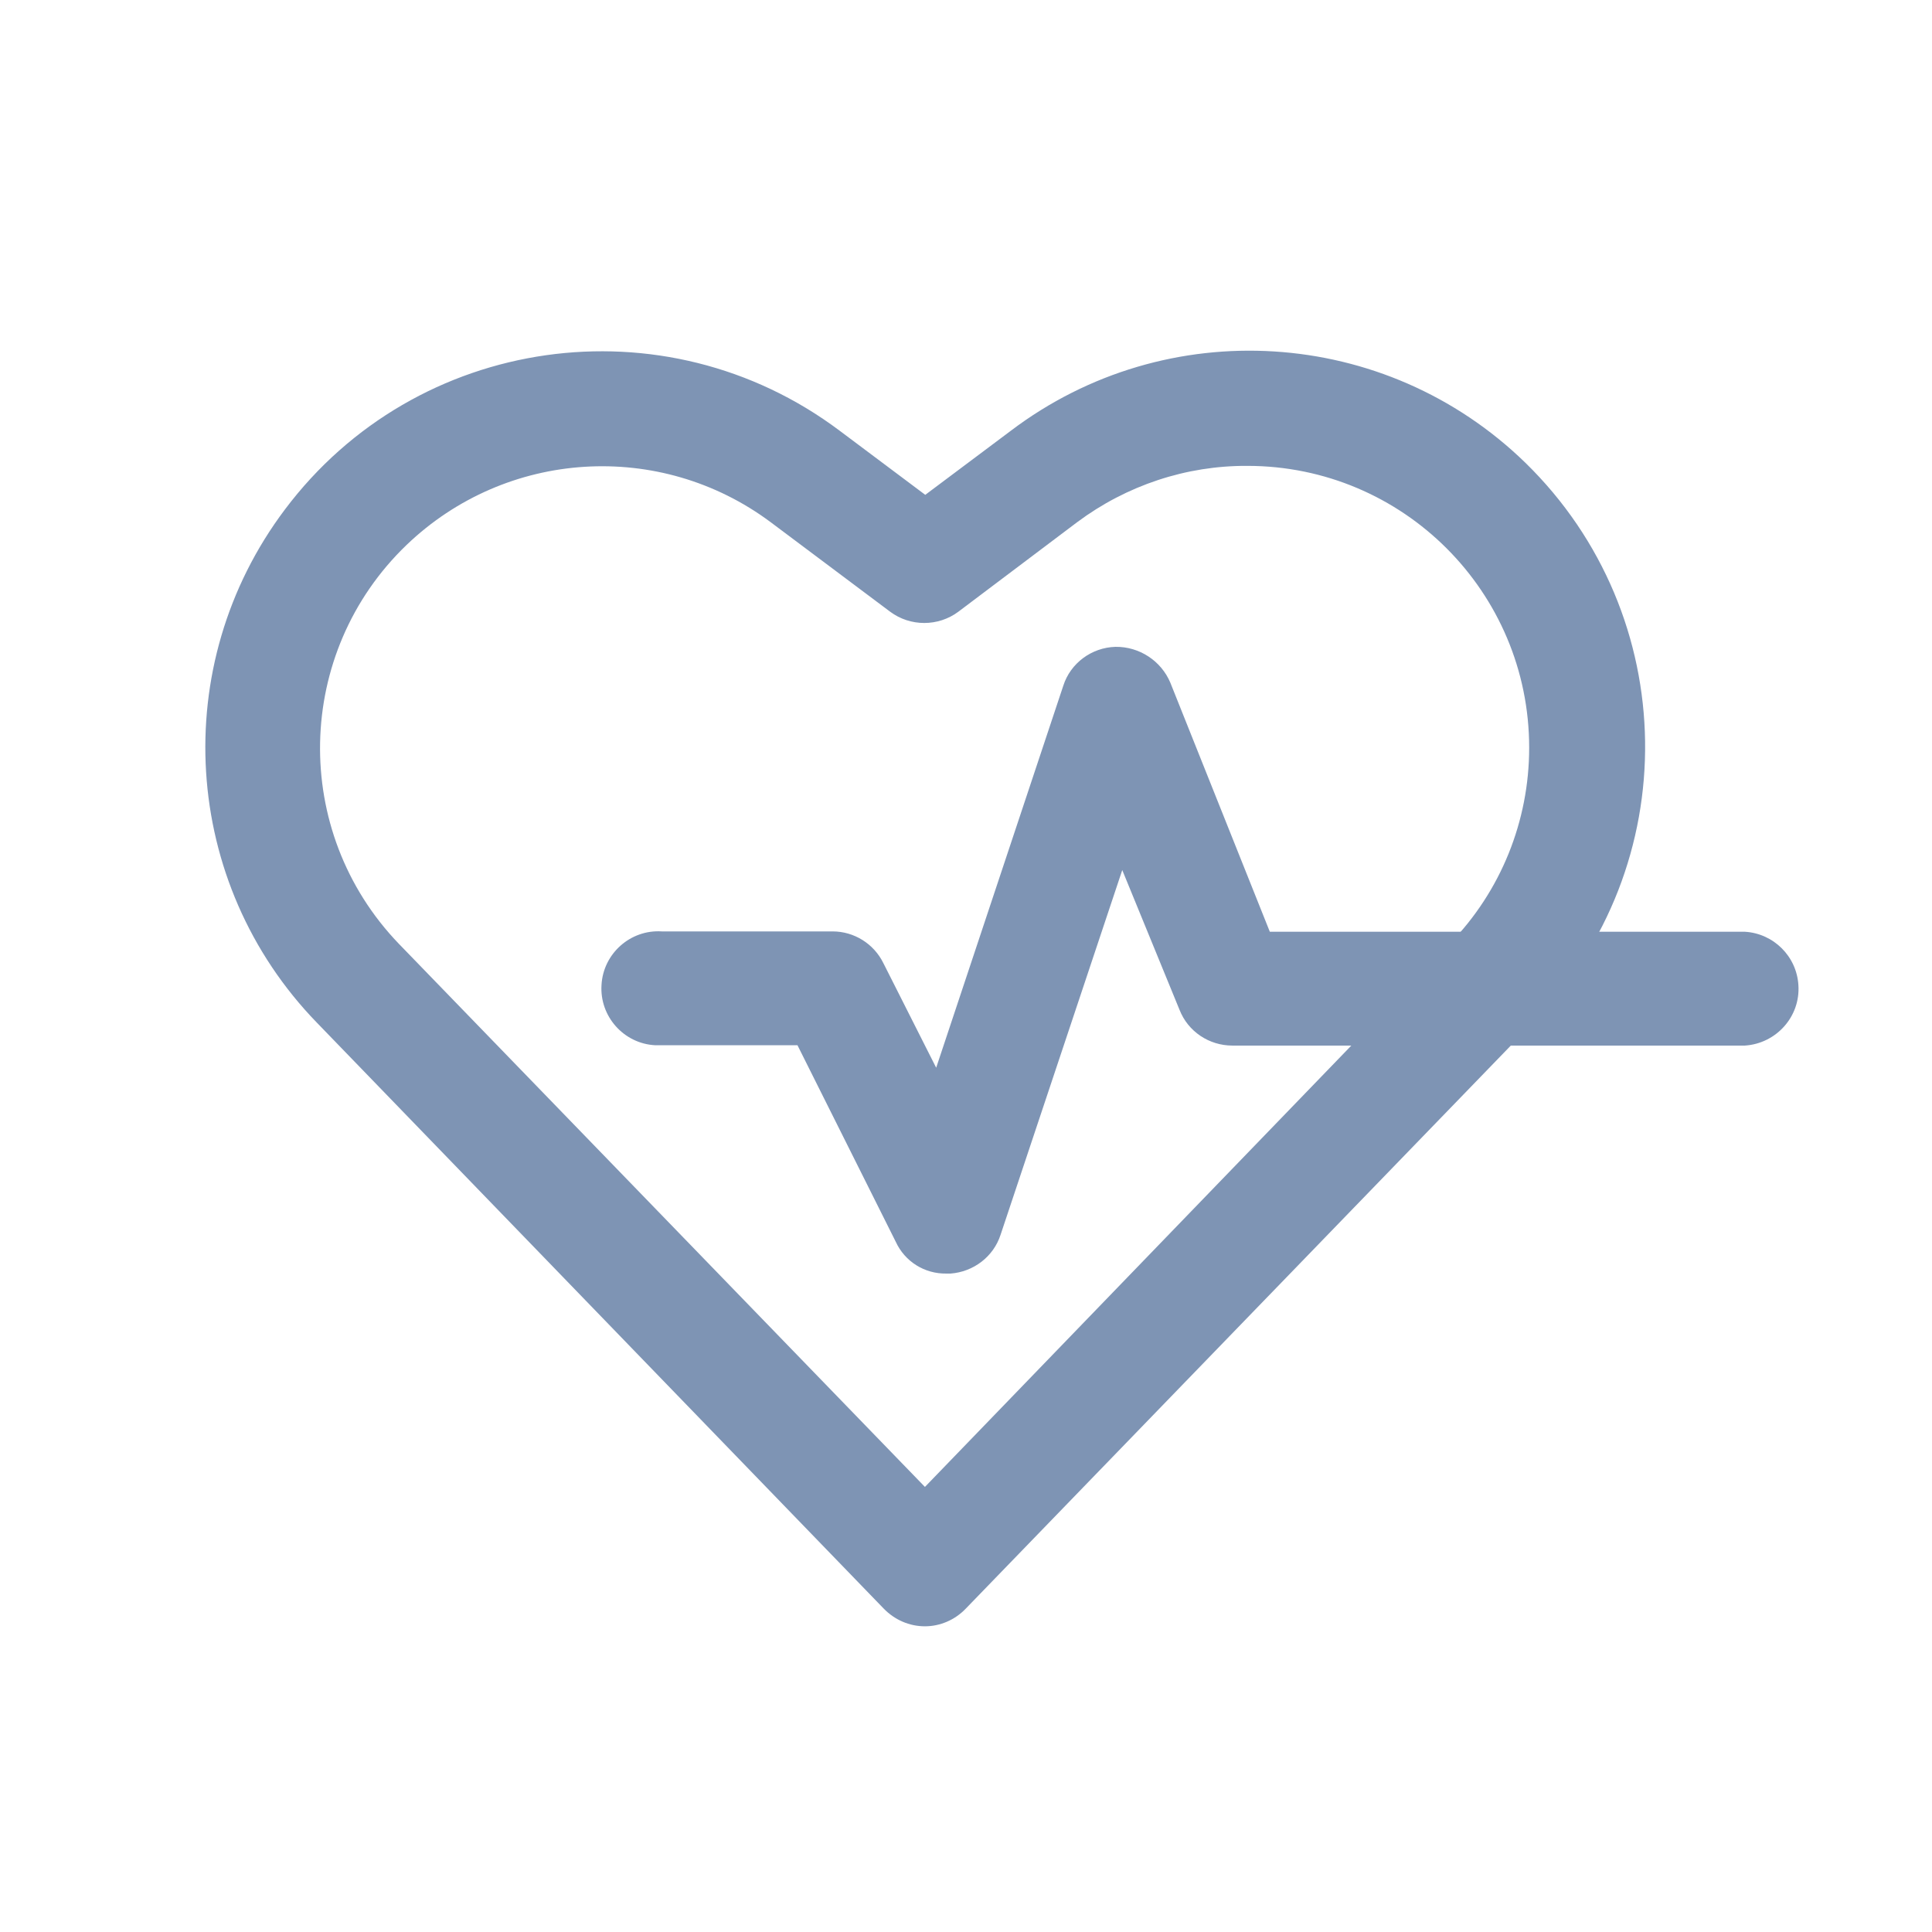 <?xml version="1.0" encoding="utf-8"?>
<!-- Generator: Adobe Illustrator 24.1.0, SVG Export Plug-In . SVG Version: 6.00 Build 0)  -->
<svg version="1.1" id="Layer_1" xmlns="http://www.w3.org/2000/svg" xmlns:xlink="http://www.w3.org/1999/xlink" x="0px" y="0px"
	 viewBox="0 0 566.9 566.9" style="enable-background:new 0 0 566.9 566.9;" xml:space="preserve">
<style type="text/css">
	.st0{display:none;}
	.st1{display:inline;}
	.st2{clip-path:url(#SVGID_2_);}
	.st3{fill:#7E94B4;}
	.st4{clip-path:url(#SVGID_4_);}
	.st5{display:inline;fill:#A1B1C8;}
	.st6{display:inline;fill:#7E94B4;}
	.st7{display:inline;fill:#FFFFFF;}
	.st8{fill:#A1B1C8;}
	.st9{opacity:0.78;}
	.st10{fill:#FFFFFF;}
	.st11{fill:#64758D;}
	.st12{display:inline;fill:#64758D;}
</style>
<g id="b_1_" class="st0">
	<g id="c_1_" class="st1">
		<g id="d_1_">
			<g>
				<g>
					<defs>
						<rect id="SVGID_1_" x="179.5" y="89.7" width="207.9" height="387.6"/>
					</defs>
					<clipPath id="SVGID_2_">
						<use xlink:href="#SVGID_1_"  style="overflow:visible;"/>
					</clipPath>
					<g class="st2">
						<rect x="180.2" y="217.8" class="st3" width="206.4" height="259.5"/>
						<g>
							<g>
								<defs>
									<rect id="SVGID_3_" x="179.5" y="89.7" width="207.9" height="387.6"/>
								</defs>
								<clipPath id="SVGID_4_">
									<use xlink:href="#SVGID_3_"  style="overflow:visible;"/>
								</clipPath>
								<g class="st4">
									<path class="st3" d="M179.8,150.7c0-10.1-0.9-19.7,0.2-29c2-17.4,17.4-31.4,35.6-31.6c45.2-0.5,90.5-0.5,135.7-0.1
										c19.4,0.2,34.9,16,35.9,35.4c0.4,8.2,0.1,16.5,0.1,25.3H179.8z"/>
									<rect x="198.9" y="171" class="st3" width="169.3" height="27"/>
								</g>
							</g>
						</g>
					</g>
				</g>
			</g>
		</g>
	</g>
</g>
<g class="st0">
	<path class="st5" d="M146.6,339.8c-23.4,0-42.4,18.9-42.4,42.3c0,23.4,18.9,42.4,42.3,42.4c10.1,0,19.8-3.5,27.5-10v-64.7
		C166.3,343.4,156.7,339.8,146.6,339.8z M174,349.8c-17.9-15.1-44.6-12.8-59.6,5s-12.8,44.6,5,59.6s44.6,12.8,59.6-5
		c6.4-7.6,10-17.3,10-27.3C189,369.7,183.5,357.9,174,349.8L174,349.8z M174,349.8c-17.9-15.1-44.6-12.8-59.6,5s-12.8,44.6,5,59.6
		s44.6,12.8,59.6-5c6.4-7.6,10-17.3,10-27.3C189,369.7,183.5,357.9,174,349.8L174,349.8z M142.8,432.5c1.3,0.1,2.6,0.1,3.9,0.1
		c1.3,0,2.6,0,3.9-0.1H142.8z M174,349.9c-17.9-15.1-44.6-12.8-59.6,5s-12.8,44.6,5,59.6s44.6,12.8,59.6-5c6.4-7.6,10-17.3,10-27.3
		C189,369.8,183.5,357.9,174,349.9z M174,440.6c-1.1-0.1-2.3-0.1-3.4-0.1h-47.1c-11.4,0-22.3,4.8-30,13.2h107.2
		C193.7,446.1,184.2,441.4,174,440.6L174,440.6z M174,349.9c-17.9-15.1-44.6-12.8-59.6,5s-12.8,44.6,5,59.6s44.6,12.8,59.6-5
		c6.4-7.6,10-17.3,10-27.3C189,369.8,183.5,357.9,174,349.9z M174,349.9c-17.9-15.1-44.6-12.8-59.6,5s-12.8,44.6,5,59.6
		s44.6,12.8,59.6-5c6.4-7.6,10-17.3,10-27.3C189,369.8,183.5,357.9,174,349.9z M174,349.9c-17.9-15.1-44.6-12.8-59.6,5
		s-12.8,44.6,5,59.6s44.6,12.8,59.6-5c6.4-7.6,10-17.3,10-27.3C189,369.8,183.5,357.9,174,349.9z M174,349.9
		c-17.9-15.1-44.6-12.8-59.6,5s-12.8,44.6,5,59.6s44.6,12.8,59.6-5c6.4-7.6,10-17.3,10-27.3C189,369.8,183.5,357.9,174,349.9z
		 M174,349.9c-17.9-15.1-44.6-12.8-59.6,5s-12.8,44.6,5,59.6s44.6,12.8,59.6-5c6.4-7.6,10-17.3,10-27.3
		C189,369.8,183.5,357.9,174,349.9z M174,349.9c-17.9-15.1-44.6-12.8-59.6,5s-12.8,44.6,5,59.6s44.6,12.8,59.6-5
		c6.4-7.6,10-17.3,10-27.3C189,369.8,183.5,357.9,174,349.9z M174,349.9c-17.9-15.1-44.6-12.8-59.6,5s-12.8,44.6,5,59.6
		s44.6,12.8,59.6-5c6.4-7.6,10-17.3,10-27.3C189,369.8,183.5,357.9,174,349.9z M174,349.9c-17.9-15.1-44.6-12.8-59.6,5
		s-12.8,44.6,5,59.6s44.6,12.8,59.6-5c6.4-7.6,10-17.3,10-27.3C189,369.8,183.5,357.9,174,349.9z M174,349.9
		c-17.9-15.1-44.6-12.8-59.6,5s-12.8,44.6,5,59.6s44.6,12.8,59.6-5c6.4-7.6,10-17.3,10-27.3C189,369.8,183.5,357.9,174,349.9z
		 M228.8,90H84c-2.1,0-3.9,1.7-3.9,3.9v355.9c0,1.8,1.3,3.4,3.1,3.8c9.1-13.2,24.1-21.1,40.2-21.1h19.3
		c-27.8-2.2-48.5-26.4-46.4-54.2c2.2-27.8,26.4-48.5,54.2-46.4c27.8,2.2,48.5,26.4,46.4,54.2c-1.2,15.7-9.7,30-23,38.5
		c-7,4.6-15.1,7.3-23.5,7.9h20.1c1.1,0,2.3,0,3.4,0.1c14.9,1,28.4,8.8,36.9,21h1.4c1-5.7,3.1-11.2,6.1-16.2v-70.1
		c0-2.1,1.7-3.9,3.9-3.9h6.6c2.1,0,3.9-1.7,3.9-3.9v-56.5c0-2.1-1.7-3.9-3.9-3.9h-27.4c-2.1,0-3.9-1.7-3.9-3.9v-34
		c0-2.1,1.7-3.9,3.9-3.9h27.4c2.1,0,3.9-1.7,3.9-3.9v-14c0-2.1-1.7-3.9-3.9-3.9h-27.4c-2.1,0-3.9-1.7-3.9-3.9v-34
		c0-2.1,1.7-3.9,3.9-3.9h27.4c2.1,0,3.9-1.7,3.9-3.9V93.9C232.6,91.8,230.9,90,228.8,90L228.8,90z M156.4,311.1
		c0,2.1-1.7,3.9-3.9,3.9c0,0,0,0,0,0h-39.8c-2.1,0-3.9-1.7-3.9-3.9v-23.8c0-2.1,1.7-3.9,3.9-3.9c0,0,0,0,0,0h39.8
		c2.1,0,3.9,1.7,3.9,3.8c0,0,0,0,0,0.1V311.1z M156.4,259.9c0,2.1-1.7,3.9-3.9,3.9c0,0,0,0,0,0h-39.8c-2.1,0-3.9-1.7-3.9-3.9v-23.8
		c0-2.1,1.7-3.9,3.9-3.9c0,0,0,0,0,0h39.8c2.1,0,3.9,1.7,3.9,3.8c0,0,0,0,0,0.1V259.9z M156.4,205.9c0,2.1-1.7,3.9-3.9,3.9l0,0
		h-39.8c-2.1,0-3.9-1.7-3.9-3.9l0,0v-23.8c0-2.1,1.7-3.9,3.9-3.9h39.8c2.1,0,3.9,1.7,3.9,3.8c0,0,0,0,0,0.1V205.9z M112.8,146.4
		c-2.1,0-3.9-1.7-3.9-3.9v-23.8c0-2.1,1.7-3.9,3.9-3.9H200c2.1,0,3.9,1.7,3.9,3.9v23.8c0,2.1-1.7,3.9-3.9,3.9H112.8z M189,382.2
		c0-23.4-19-42.5-42.4-42.5s-42.5,19-42.5,42.4c0,23.4,19,42.5,42.4,42.5c10.1,0,19.8-3.6,27.5-10.1
		C183.5,406.5,189,394.7,189,382.2z M174,349.9c-17.8-15.1-44.6-12.8-59.6,5s-12.8,44.6,5,59.6s44.6,12.8,59.6-5
		c6.4-7.6,10-17.3,10-27.3C189,369.8,183.5,357.9,174,349.9L174,349.9z M174,349.9c-17.8-15.1-44.6-12.8-59.6,5s-12.8,44.6,5,59.6
		s44.6,12.8,59.6-5c6.4-7.6,10-17.3,10-27.3C189,369.8,183.5,357.9,174,349.9L174,349.9z M174,349.9c-17.8-15.1-44.6-12.8-59.6,5
		s-12.8,44.6,5,59.6s44.6,12.8,59.6-5c6.4-7.6,10-17.3,10-27.3C189,369.8,183.5,357.9,174,349.9L174,349.9z M174,349.9
		c-17.8-15.1-44.6-12.8-59.6,5s-12.8,44.6,5,59.6s44.6,12.8,59.6-5c6.4-7.6,10-17.3,10-27.3C189,369.8,183.5,357.9,174,349.9
		L174,349.9z M174,349.9c-17.8-15.1-44.6-12.8-59.6,5s-12.8,44.6,5,59.6s44.6,12.8,59.6-5c6.4-7.6,10-17.3,10-27.3
		C189,369.8,183.5,357.9,174,349.9L174,349.9z M174,349.9c-17.8-15.1-44.6-12.8-59.6,5s-12.8,44.6,5,59.6s44.6,12.8,59.6-5
		c6.4-7.6,10-17.3,10-27.3C189,369.8,183.5,357.9,174,349.9L174,349.9z M174,349.9c-17.8-15.1-44.6-12.8-59.6,5s-12.8,44.6,5,59.6
		s44.6,12.8,59.6-5c6.4-7.6,10-17.3,10-27.3C189,369.8,183.5,357.9,174,349.9L174,349.9z M174,349.9c-17.8-15.1-44.6-12.8-59.6,5
		s-12.8,44.6,5,59.6s44.6,12.8,59.6-5c6.4-7.6,10-17.3,10-27.3C189,369.8,183.5,357.9,174,349.9L174,349.9z M222.2,452
		c-0.4,0-0.9-0.1-1.3-0.2c-0.2,0.6-0.3,1.3-0.5,1.9h12.2V452H222.2z M174,349.9c-17.8-15.1-44.6-12.8-59.6,5s-12.8,44.6,5,59.6
		s44.6,12.8,59.6-5c6.4-7.6,10-17.3,10-27.3C189,369.8,183.5,357.9,174,349.9z M174,440.6c-1.1-0.1-2.3-0.1-3.4-0.1h-47.1
		c-11.4,0-22.3,4.8-30,13.2h107.2C193.7,446.1,184.2,441.4,174,440.6L174,440.6z M174,349.9c-17.8-15.1-44.6-12.8-59.6,5
		s-12.8,44.6,5,59.6s44.6,12.8,59.6-5c6.4-7.6,10-17.3,10-27.3C189,369.8,183.5,357.9,174,349.9z M142.8,432.5
		c1.3,0.1,2.6,0.1,3.9,0.1c1.3,0,2.6,0,3.9-0.1H142.8z M174,349.9c-17.8-15.1-44.6-12.8-59.6,5s-12.8,44.6,5,59.6s44.6,12.8,59.6-5
		c6.4-7.6,10-17.3,10-27.3C189,369.8,183.5,357.9,174,349.9z M174,349.9c-17.8-15.1-44.6-12.8-59.6,5s-12.8,44.6,5,59.6
		s44.6,12.8,59.6-5c6.4-7.6,10-17.3,10-27.3C189,369.8,183.5,357.9,174,349.9z"/>
	<path class="st5" d="M73.2,66.6h166.4c6.5,0,11.7,5.3,11.7,11.7v4.6c0,6.5-5.3,11.7-11.7,11.7H73.2c-6.5,0-11.7-5.3-11.7-11.7v-4.6
		C61.4,71.8,66.7,66.6,73.2,66.6z"/>
	<path class="st5" d="M329.3,66.6h166.4c6.5,0,11.7,5.3,11.7,11.7v4.6c0,6.5-5.3,11.7-11.7,11.7H329.3c-6.5,0-11.7-5.3-11.7-11.7
		v-4.6C317.6,71.8,322.8,66.6,329.3,66.6z"/>
	<path class="st5" d="M444.3,440.5h-47.1H396c-11,0.3-21.4,5.1-28.8,13.2h107.2C466.6,445.3,455.7,440.5,444.3,440.5z M448.8,354.6
		c-14.2-14.5-37.2-15.8-52.9-2.9v61.1c16.8,13.7,41.6,11.2,55.4-5.6C464,391.6,463,369,448.8,354.6z M488.7,94.6
		c-0.2-2.6-2.3-4.6-4.9-4.6H341.1c-2.5,0-4.7,2-4.9,4.5c0,0.1,0,0.2,0,0.3v94.2c0,2.7,2.2,4.9,4.9,4.9l0,0h22.4
		c2.7,0,4.9,2.2,4.9,4.9v32c0,2.7-2.2,4.9-4.9,4.9l0,0h-22.4c-2.7,0-4.9,2.2-4.9,4.9v12c0,2.7,2.2,4.9,4.9,4.9h22.4
		c2.7,0,4.9,2.2,4.9,4.9c0,0,0,0,0,0v32c0,2.7-2.2,4.9-4.9,4.9h-22.4c-2.7,0-4.9,2.2-4.9,4.9c0,0,0,0,0,0v54.4
		c0,2.7,2.2,4.9,4.9,4.9l0,0c2.7,0,4.9,2.2,4.9,4.9l0,0v64c4.9,6.2,8.1,13.5,9.5,21.3h1.4c8.9-12.9,23.4-20.8,39-21.2h1.3h47.1
		c16.1,0,31.1,7.9,40.2,21.2c2.4-0.3,4.2-2.4,4.2-4.8V94.9C488.8,94.8,488.7,94.7,488.7,94.6L488.7,94.6z M449.3,263.9h-37.7
		c-2.7,0-4.9-2.2-4.9-4.9c0,0,0,0,0,0v-21.8c0-2.7,2.2-4.9,4.9-4.9l0,0h37.7c2.7,0,4.9,2.2,4.9,4.9v21.8
		C454.2,261.6,452,263.8,449.3,263.9L449.3,263.9L449.3,263.9z M454.2,288.4v21.8c0,2.7-2.2,4.9-4.9,4.9l0,0h-37.7
		c-2.7,0-4.9-2.2-4.9-4.9c0,0,0,0,0,0v-21.8c0-2.7,2.2-4.9,4.9-4.9l0,0h37.7C452,283.5,454.2,285.6,454.2,288.4L454.2,288.4z
		 M449.3,209.9h-37.7c-2.7,0-4.9-2.2-4.9-4.9c0,0,0,0,0,0v-21.8c0-2.7,2.2-4.9,4.9-4.9c0,0,0,0,0,0h37.7c2.7,0,4.9,2.2,4.9,4.9l0,0
		v21.8C454.2,207.6,452,209.8,449.3,209.9L449.3,209.9z M369.9,146.4c-2.7,0-4.9-2.2-4.9-4.9l0,0v-21.8c0-2.7,2.2-4.9,4.9-4.9
		c0,0,0,0,0,0h85.3c2.7,0,4.9,2.2,4.9,4.9c0,0,0,0,0,0v21.8c0,2.7-2.2,4.9-4.9,4.9H369.9z M420.8,429.6c-26.2,0-47.3-21.2-47.3-47.4
		c0-26.2,21.2-47.3,47.4-47.3c26.1,0,47.3,21.2,47.3,47.3c0.2,26-20.8,47.2-46.8,47.4C421.2,429.6,421,429.6,420.8,429.6z
		 M420.8,342.8c-16.3,0.1-30.9,10.1-36.8,25.3c-1.7,4.5-2.6,9.3-2.6,14.1c0,21.7,17.7,39.3,39.4,39.3c21.7,0,39.3-17.7,39.3-39.4
		C460.1,360.4,442.5,342.8,420.8,342.8L420.8,342.8z M345.9,448.3c-0.6,2.1-2.5,3.7-4.7,3.6h-4.9v1.7h11.2
		C347,451.8,346.5,450.1,345.9,448.3L345.9,448.3z"/>
	<path class="st6" d="M222.2,363.5c-2.1,0-3.9,1.7-3.9,3.9v1.5c0-2.9,2.4-5.3,5.3-5.3H222.2z M222,451.7c-0.3-0.1-0.7-0.3-1-0.4
		l-0.1,0.5c0.4,0.2,0.9,0.2,1.3,0.2h1.5C223,452,222.5,451.9,222,451.7z M174,440.6v7.7c0,2.9,2.4,5.3,5.3,5.3h21.3
		C193.7,446.1,184.2,441.4,174,440.6L174,440.6z M222.1,363.5c-2.1,0-3.9,1.7-3.9,3.9v1.5c0-2.9,2.4-5.3,5.3-5.3H222.1z
		 M221.9,451.7c-0.3-0.1-0.7-0.3-1-0.4l-0.1,0.5c0.4,0.2,0.9,0.2,1.3,0.2h1.5C223,452,222.5,451.9,221.9,451.7L221.9,451.7z
		 M222.1,363.5c-2.1,0-3.9,1.7-3.9,3.9v1.5c0-2.9,2.4-5.3,5.3-5.3H222.1z M221.9,451.7c-0.3-0.1-0.7-0.3-1-0.4l-0.1,0.5
		c0.4,0.2,0.9,0.2,1.3,0.2h1.5C223,452,222.5,451.9,221.9,451.7L221.9,451.7z M390.6,163H179.3c-2.9,0-5.3,2.4-5.3,5.3v171.5
		c23.4,15.1,30.1,46.2,15,69.6c-3.9,6-9,11.1-15,15v8c14.9,1,28.4,8.8,36.9,21.1h1.4c1-5.7,3.1-11.2,6.1-16.2v-68.6
		c0-2.9,2.4-5.3,5.3-5.3h9.9v-0.2c0-27.8,22.6-50.4,50.4-50.4c27.8,0,50.4,22.6,50.4,50.4v0.2h6.4c2.9,0,5.3,2.4,5.3,5.3v63.6
		c4.9,6.2,8.1,13.5,9.5,21.3h1.4c8.9-12.9,23.4-20.8,39-21.2v-9.9c-14-8.6-22.6-23.9-22.6-40.4c0-16.4,8.6-31.7,22.6-40.3V168.4
		C395.9,165.4,393.6,163.1,390.6,163L390.6,163z M239.2,293.9c0,2.9-2.4,5.3-5.3,5.3h-31c-2.9,0-5.3-2.4-5.3-5.3v-31.1
		c0-2.9,2.4-5.3,5.3-5.3h31c2.9,0,5.3,2.4,5.3,5.3l0,0V293.9z M239.2,230.4c0,2.9-2.4,5.3-5.3,5.3l0,0h-31c-2.9,0-5.3-2.4-5.3-5.3
		c0,0,0,0,0,0v-31.1c0-2.9,2.4-5.3,5.3-5.3h31c2.9,0,5.3,2.4,5.3,5.3V230.4z M303.4,293.9c0,2.9-2.4,5.3-5.3,5.3h-31
		c-2.9,0-5.3-2.4-5.3-5.3v-31.1c0-2.9,2.4-5.3,5.3-5.3l0,0h31c2.9,0,5.3,2.4,5.3,5.3V293.9z M303.4,230.4c0,2.9-2.4,5.3-5.3,5.3
		c0,0,0,0,0,0h-31c-2.9,0-5.3-2.4-5.3-5.3l0,0v-31.1c0-2.9,2.4-5.3,5.3-5.3h31c2.9,0,5.3,2.4,5.3,5.3V230.4z M368.4,293.9
		c0,2.9-2.4,5.3-5.3,5.3h-31c-2.9,0-5.3-2.4-5.3-5.3v-31.1c0-2.9,2.4-5.3,5.3-5.3h31c2.9,0,5.3,2.4,5.3,5.3V293.9z M368.4,230.4
		c0,2.9-2.4,5.3-5.3,5.3c0,0,0,0,0,0h-31c-2.9,0-5.3-2.4-5.3-5.3c0,0,0,0,0,0v-31.1c0-2.9,2.4-5.3,5.3-5.3h31c2.9,0,5.3,2.4,5.3,5.3
		V230.4z M384,368.2c-1.7,4.5-2.6,9.3-2.6,14.1c0,11.9,5.4,23.1,14.6,30.6v-61.1C390.6,356,386.5,361.7,384,368.2L384,368.2z
		 M283.9,320.9c-23.4,0-42.4,19-42.4,42.4v0.2h35c2.9,0,5.3,2.4,5.3,5.3c0,0,0,0,0,0v36.8h0.7v-36.8c0-2.9,2.4-5.3,5.3-5.3h38.4
		v-0.2C326.3,339.8,307.3,320.9,283.9,320.9L283.9,320.9z M367.1,453.7h23.5c2.9,0,5.3-2.4,5.3-5.3v-7.9
		C385,440.8,374.6,445.6,367.1,453.7L367.1,453.7z M222.2,363.5c-2.1,0-3.9,1.7-3.9,3.9v1.5c0-2.9,2.4-5.3,5.3-5.3H222.2z
		 M222.2,363.5c-2.1,0-3.9,1.7-3.9,3.9v1.5c0-2.9,2.4-5.3,5.3-5.3H222.2z M222.2,363.5c-2.1,0-3.9,1.7-3.9,3.9v1.5
		c0-2.9,2.4-5.3,5.3-5.3H222.2z M174,349.9v64.7c17.9-15.1,20.1-41.8,5.1-59.6C177.5,353.1,175.8,351.4,174,349.9L174,349.9z
		 M222,451.7c-0.3-0.1-0.7-0.3-1-0.4l-0.1,0.5c0.4,0.2,0.9,0.2,1.3,0.2h1.5C223.1,452,222.5,451.9,222,451.7L222,451.7z
		 M222.2,363.5c-2.1,0-3.9,1.7-3.9,3.9v1.5c0-2.9,2.4-5.3,5.3-5.3H222.2z"/>
	<path class="st5" d="M282.5,363.5v42.1h-0.7v-42.1H282.5z"/>
	<path class="st5" d="M281.8,421.5h0.7V452h-0.7V421.5z"/>
	<path class="st5" d="M282.5,363.5v42.1h-0.7v-42.1H282.5z"/>
	<path class="st5" d="M281.8,421.5h0.7V452h-0.7V421.5z"/>
	<path class="st6" d="M200.6,453.7c7,7.5,10.8,17.4,10.8,27.7v10.9c0,8.8-7.1,15.9-15.9,15.9H98.4c-8.8,0-15.9-7.1-15.9-15.9v-10.9
		c0-22.6,18.3-40.9,40.9-40.9h47.1c1.2,0,2.3,0,3.4,0.1C184.2,441.5,193.7,446.1,200.6,453.7L200.6,453.7z"/>
	<path class="st7" d="M142.8,432.5c1.3,0.1,2.6,0.1,3.9,0.1c1.3,0,2.6-0.1,3.9-0.1H142.8z"/>
	<g class="st1">
		<path class="st3" d="M485.2,481.4v11c0,8.7-7.1,15.7-15.7,15.8h-97.3c-8.7,0-15.8-7.1-15.8-15.8v-11c0-22.1,17.6-40.2,39.6-40.9
			h1.3h47.1C466.9,440.5,485.2,458.8,485.2,481.4L485.2,481.4z"/>
		<path class="st3" d="M326.3,363.2v0.2c-0.2,23.3-19.1,42.1-42.4,42.1h-1.4h-0.7c-22.5-1.1-40.2-19.6-40.3-42.1v-0.2
			c0-23.4,19-42.4,42.4-42.4C307.3,320.9,326.3,339.9,326.3,363.2L326.3,363.2L326.3,363.2z"/>
		<path class="st3" d="M189,382.2c0,23.4-19,42.4-42.4,42.5s-42.4-19-42.5-42.4s19-42.4,42.4-42.5c10.1,0,19.8,3.6,27.5,10.1
			C183.6,357.9,189,369.8,189,382.2L189,382.2z"/>
	</g>
	<path class="st7" d="M142.8,432.5c1.3,0.1,2.6,0.1,3.9,0.1c1.3,0,2.6-0.1,3.9-0.1H142.8z"/>
	<path class="st6" d="M460.1,382.2c-0.3,21.8-18.3,39.1-40,38.8c-21.3-0.3-38.4-17.5-38.8-38.8c0-4.8,0.9-9.6,2.6-14.1
		c7.8-20.3,30.6-30.5,50.9-22.7C450.1,351.3,460.1,365.9,460.1,382.2z"/>
	<path class="st6" d="M337.6,434.9c7,7.5,10.8,17.4,10.8,27.7v10.9c0,8.8-7.1,15.9-15.9,15.9h-97.1c-8.8,0-15.9-7.1-15.9-15.9v-10.9
		c0-22.6,18.3-40.9,40.9-40.9h47.1c1.2,0,2.3,0,3.4,0.1C321.1,422.7,330.6,427.3,337.6,434.9L337.6,434.9z"/>
</g>
<g class="st0">
	<g id="Layer_2_1_" class="st1">
		<g id="Layer_1-2">
			<path class="st3" d="M499.3,298.9L499.3,298.9l-52.2-62l-2.4-2.8c-4.9-5.1-11.7-8-18.8-8h-56.3c-8.6,0-16.7,4.3-21.6,11.4
				l-45,50.1l-42.7-38.3c-7.7-7-19.6-6.3-26.6,1.4c-7,7.7-6.3,19.6,1.4,26.6l56.8,51.1c7.7,6.9,19.6,6.3,26.6-1.4
				c0.6-0.7,1.2-1.5,1.7-2.3l23.1-25.7v71.5h35.7c6.4-19,24.2-32.8,45.1-32.8c10.4,0,20.1,3.4,27.9,9.2v-3.7c7,5.9,17.3,5.9,24.3,0
				L497,326C504.9,319.1,506,307.1,499.3,298.9z M452.1,314.5v-13.1l6.5,7.7L452.1,314.5z"/>
			<path class="st8" d="M327.7,115c-9.6,0-17.4,7.8-17.4,17.4s7.8,17.4,17.4,17.4c9.6,0,17.4-7.8,17.4-17.4S337.3,115,327.7,115z
				 M327.7,141.2c-4.8,0-8.7-3.9-8.7-8.7c0-4.8,3.9-8.7,8.7-8.7c4.8,0,8.7,3.9,8.7,8.7C336.4,137.3,332.5,141.2,327.7,141.2
				C327.7,141.2,327.7,141.2,327.7,141.2L327.7,141.2z"/>
			<path class="st8" d="M295.4,185.5c-1.9-2.3-4.4-4-7.1-5c-5.9-2.2-12.6-1.1-17.4,3c-7.4,6.2-8.3,17.2-2.1,24.6
				c6.2,7.4,17.2,8.3,24.6,2.1C300.7,203.9,301.6,192.9,295.4,185.5C295.4,185.5,295.4,185.5,295.4,185.5z M282.1,205.5
				c-4.8,0-8.7-3.9-8.7-8.7c0-4.8,3.9-8.7,8.7-8.7c4.8,0,8.7,3.9,8.7,8.7C290.8,201.6,286.9,205.5,282.1,205.5
				C282.1,205.5,282.1,205.5,282.1,205.5L282.1,205.5z"/>
			<path class="st8" d="M220.3,141c-8.9,0-16,7.2-16,16.1c0,6.8,4.3,12.8,10.6,15.1l0,0c8.4,3,17.6-1.4,20.5-9.8
				c0.4-1.1,0.7-2.3,0.8-3.4c0.1-0.6,0.1-1.2,0.1-1.8C236.3,148.2,229.2,141,220.3,141z M220.3,164.4c-4.1,0-7.3-3.3-7.3-7.3
				c0-4.1,3.3-7.3,7.3-7.3c4.1,0,7.3,3.3,7.3,7.3c0,0,0,0,0,0C227.6,161.1,224.3,164.4,220.3,164.4z"/>
			<path class="st8" d="M175.8,235.8c-8.9,0-16-7.2-16-16.1c0-8.9,7.2-16,16.1-16c8.8,0,16,7.2,16,16
				C191.9,228.6,184.7,235.8,175.8,235.8L175.8,235.8z M175.8,212.4c-4.1,0-7.3,3.3-7.3,7.4c0,4.1,3.3,7.3,7.4,7.3
				c4,0,7.3-3.3,7.3-7.3C183.2,215.6,179.9,212.4,175.8,212.4L175.8,212.4z"/>
			
				<rect x="171.6" y="184.2" transform="matrix(0.579 -0.816 0.816 0.579 -70.349 240.904)" class="st8" width="52.7" height="8.7"/>
			
				<rect x="280.2" y="157.9" transform="matrix(0.579 -0.816 0.816 0.579 -3.134 318.422)" class="st8" width="52.7" height="8.7"/>
			
				<rect x="246.9" y="153.1" transform="matrix(0.579 -0.816 0.816 0.579 -36.74 278.599)" class="st8" width="8.7" height="43.6"/>
			<g class="st9">
				<polygon class="st10" points="412.5,275.2 381.8,275.2 369.6,226.2 424,226.2 				"/>
			</g>
			<polygon class="st11" points="396.3,275.3 396.3,275.3 387.2,226.3 405.5,226.3 			"/>
			<path class="st8" d="M400.8,136.3c5.2,0.4,10.2,1.9,14.8,4.4h-14.8L400.8,136.3z"/>
			<path class="st3" d="M418.9,54.1v80c-5.6-3-11.8-4.8-18.1-5.2V72.2H134v233.1h122l20.1,18.1H115.9V54.1H418.9z"/>
			<path class="st3" d="M462.5,385.6c0,21.3-17.2,38.6-38.5,38.6c-21.3,0-38.6-17.2-38.6-38.5c0-21.3,17.2-38.6,38.5-38.6
				c10.7,0,20.9,4.4,28.2,12.2C458.8,366.5,462.5,375.8,462.5,385.6z"/>
			<circle class="st3" cx="279.6" cy="385.6" r="42.2"/>
			
				<ellipse transform="matrix(1 -2.937367e-02 2.937367e-02 1 -11.269 4.03)" class="st3" cx="131.5" cy="385.6" rx="42.2" ry="42.2"/>
			<path class="st3" d="M435.3,173.7c0,20.7-16.8,37.5-37.5,37.5c-20.7,0-37.5-16.8-37.5-37.5s16.8-37.5,37.5-37.5
				c1,0,2.1,0,3.1,0.1c5.2,0.4,10.2,1.9,14.8,4.4C427.7,147.2,435.3,159.9,435.3,173.7z"/>
		</g>
	</g>
	<g class="st1">
		<path class="st3" d="M173.1,385.5v0.2c-0.2,23.2-18.7,41.9-41.6,41.9h-1.4h-0.7c-22.1-1.1-39.4-19.5-39.6-41.9v-0.2
			c0-23.3,18.6-42.2,41.6-42.2S173.1,362.3,173.1,385.5L173.1,385.5L173.1,385.5z"/>
	</g>
	<path class="st6" d="M184.2,456.7c6.8,7.5,10.6,17.3,10.6,27.5v10.8c0,8.7-7,15.8-15.6,15.8H83.8c-8.6,0-15.6-7.1-15.6-15.8v-10.8
		c0-22.4,18-40.6,40.1-40.7h46.2c1.1,0,2.2,0,3.3,0.1C168,444.6,177.4,449.2,184.2,456.7L184.2,456.7z"/>
	<g class="st1">
		<path class="st3" d="M173.4,385.8v0.2c-0.2,23.2-18.7,41.9-41.6,41.9h-1.4h-0.7c-22.1-1.1-39.4-19.5-39.6-41.9v-0.2
			c0-23.3,18.6-42.2,41.6-42.2S173.4,362.6,173.4,385.8L173.4,385.8L173.4,385.8z"/>
	</g>
	<path class="st6" d="M184.4,457.1c6.8,7.5,10.6,17.3,10.6,27.5v10.8c0,8.7-7,15.8-15.6,15.8H84.1c-8.6,0-15.6-7.1-15.6-15.8v-10.8
		c0-22.4,18-40.6,40.1-40.7h46.2c1.1,0,2.2,0,3.3,0.1C168.3,444.9,177.6,449.6,184.4,457.1L184.4,457.1z"/>
	<g class="st1">
		<path class="st3" d="M321.2,385.7v0.2c-0.2,23.2-18.7,41.9-41.6,41.9h-1.4h-0.7c-22.1-1.1-39.4-19.5-39.6-41.9v-0.2
			c0-23.3,18.6-42.2,41.6-42.2S321.2,362.5,321.2,385.7L321.2,385.7L321.2,385.7z"/>
	</g>
	<path class="st6" d="M332.3,457c6.8,7.5,10.6,17.3,10.6,27.5v10.8c0,8.7-7,15.8-15.6,15.8h-95.4c-8.6,0-15.6-7.1-15.6-15.8v-10.8
		c0-22.4,18-40.6,40.1-40.7h46.2c1.1,0,2.2,0,3.3,0.1C316.1,444.8,325.5,449.5,332.3,457L332.3,457z"/>
	<g class="st1">
		<path class="st3" d="M465.6,385.7v0.2c-0.2,23.2-18.7,41.9-41.6,41.9h-1.4h-0.7c-22.1-1.1-39.4-19.5-39.6-41.9v-0.2
			c0-23.3,18.6-42.2,41.6-42.2S465.6,362.5,465.6,385.7L465.6,385.7L465.6,385.7z"/>
	</g>
	<path class="st6" d="M476.7,457c6.8,7.5,10.6,17.3,10.6,27.5v10.8c0,8.7-7,15.8-15.6,15.8h-95.4c-8.6,0-15.6-7.1-15.6-15.8v-10.8
		c0-22.4,18-40.6,40.1-40.7h46.2c1.1,0,2.2,0,3.3,0.1C460.5,444.8,469.9,449.5,476.7,457L476.7,457z"/>
</g>
<g class="st0">
	<path class="st12" d="M536,310.7c-59-11.9-95-15.8-121.6-15.3c-38.1,0.7-56.9,10.1-95.5,17.1c-18.4,4.2-35.7,7.7-52.1,10.4
		C77.2,354.6,17.9,293.3,15,290.2c1.9,1.7,28.5,24.8,120.8,22.1c9-0.3,18.8-0.8,29-1.6c115.4-9,145.9-38.9,216.5-41.1h8.6
		C465.8,269.5,533.9,309.5,536,310.7L536,310.7z"/>
	<g class="st1">
		<path class="st3" d="M77.6,249.1l88.4-51c13.5-7.8,30.7-4.8,40.8,7.1l23.1,27.3l-25.8,20.2L159,288.1
			c51.6,0.3,98.2-19.8,101.4-21.2c-48.8,28.9-85.8,30.1-107.9,26.2l-13.5,10.4c8.4-0.3,17-0.8,25.6-1.5
			c61.7-4.8,98.7-15.5,131.3-24.9c27.2-7.8,50.9-14.7,82.4-16l-10.9-8.5l-81.7-64.2l-46.8-55.3c-13.5-16-37.5-18-53.5-4.5l-133,76.9
			c-11.9,6.9-16,22.2-9.2,34.2C50.3,251.8,65.6,256,77.6,249.1z"/>
	</g>
	<circle class="st6" cx="405.1" cy="185.3" r="59.4"/>
	<path class="st12" d="M553.8,349.1c0,0-69-41.3-145.9-41.3s-105,31.9-225.1,41.3S32.8,328.5,32.8,328.5s67.5,76.8,303.9,22.5
		C402.3,339.1,410.7,320,553.8,349.1z"/>
	<path class="st6" d="M260.7,266.9c0,0-67.5,30.1-131.3,18.8C129.4,285.6,178.1,315.7,260.7,266.9z"/>
	<path class="st12" d="M505.9,385.1c0,0-55.5-17.6-117.2-17.6s-84.4,13.6-180.8,17.6s-120.5-8.8-120.5-8.8s54.2,32.8,244.1,9.6
		C384.2,380.8,391,372.6,505.9,385.1z"/>
</g>
<g>
	<path class="st3" d="M271.4,477.2c4.5,0,8.8-1.9,11.9-5.1l166.5-172c44.8-46,43.7-119.5-2.2-164.3c-41.1-40-105.3-44-151-9.4
		l-25.1,18.8l-25.1-18.8C195,87.8,122.1,98.2,83.6,149.5C49.2,195.2,53.2,259.1,93,300.1L259.3,472
		C262.5,475.3,266.8,477.2,271.4,477.2z M366,136.7c45.7,0,82.7,37,82.7,82.7c0,21.5-8.3,42.1-23.3,57.5L271.4,436.3L117,276.9
		c-31.7-33-30.6-85.4,2.3-117c29.2-28,74.3-30.9,106.8-6.7l35.1,26.3c5.9,4.4,14.1,4.4,20,0l34.9-26.3
		C330.6,142.4,348.1,136.6,366,136.7z"/>
	<path class="st3" d="M277.7,373.7h1.2c6.7-0.5,12.6-4.9,14.7-11.4l35.7-107l16.8,41c2.5,6.4,8.7,10.5,15.5,10.5h150.4
		c9.2-0.6,16.3-8.5,15.7-17.7c-0.5-8.5-7.3-15.2-15.7-15.7H372.6l-29.2-73.1c-2.7-6.4-9.1-10.6-16.1-10.5c-7,0.2-13.2,4.8-15.3,11.4
		l-37.3,112.1l-15.5-30.7c-2.8-5.7-8.6-9.3-14.9-9.3h-50.1c-9.2-0.6-17.2,6.5-17.7,15.7c-0.6,9.2,6.5,17.2,15.7,17.7
		c0.7,0,1.3,0,2,0h39.8l28.8,57.6C265.5,370.2,271.3,373.8,277.7,373.7z"/>
</g>
</svg>
